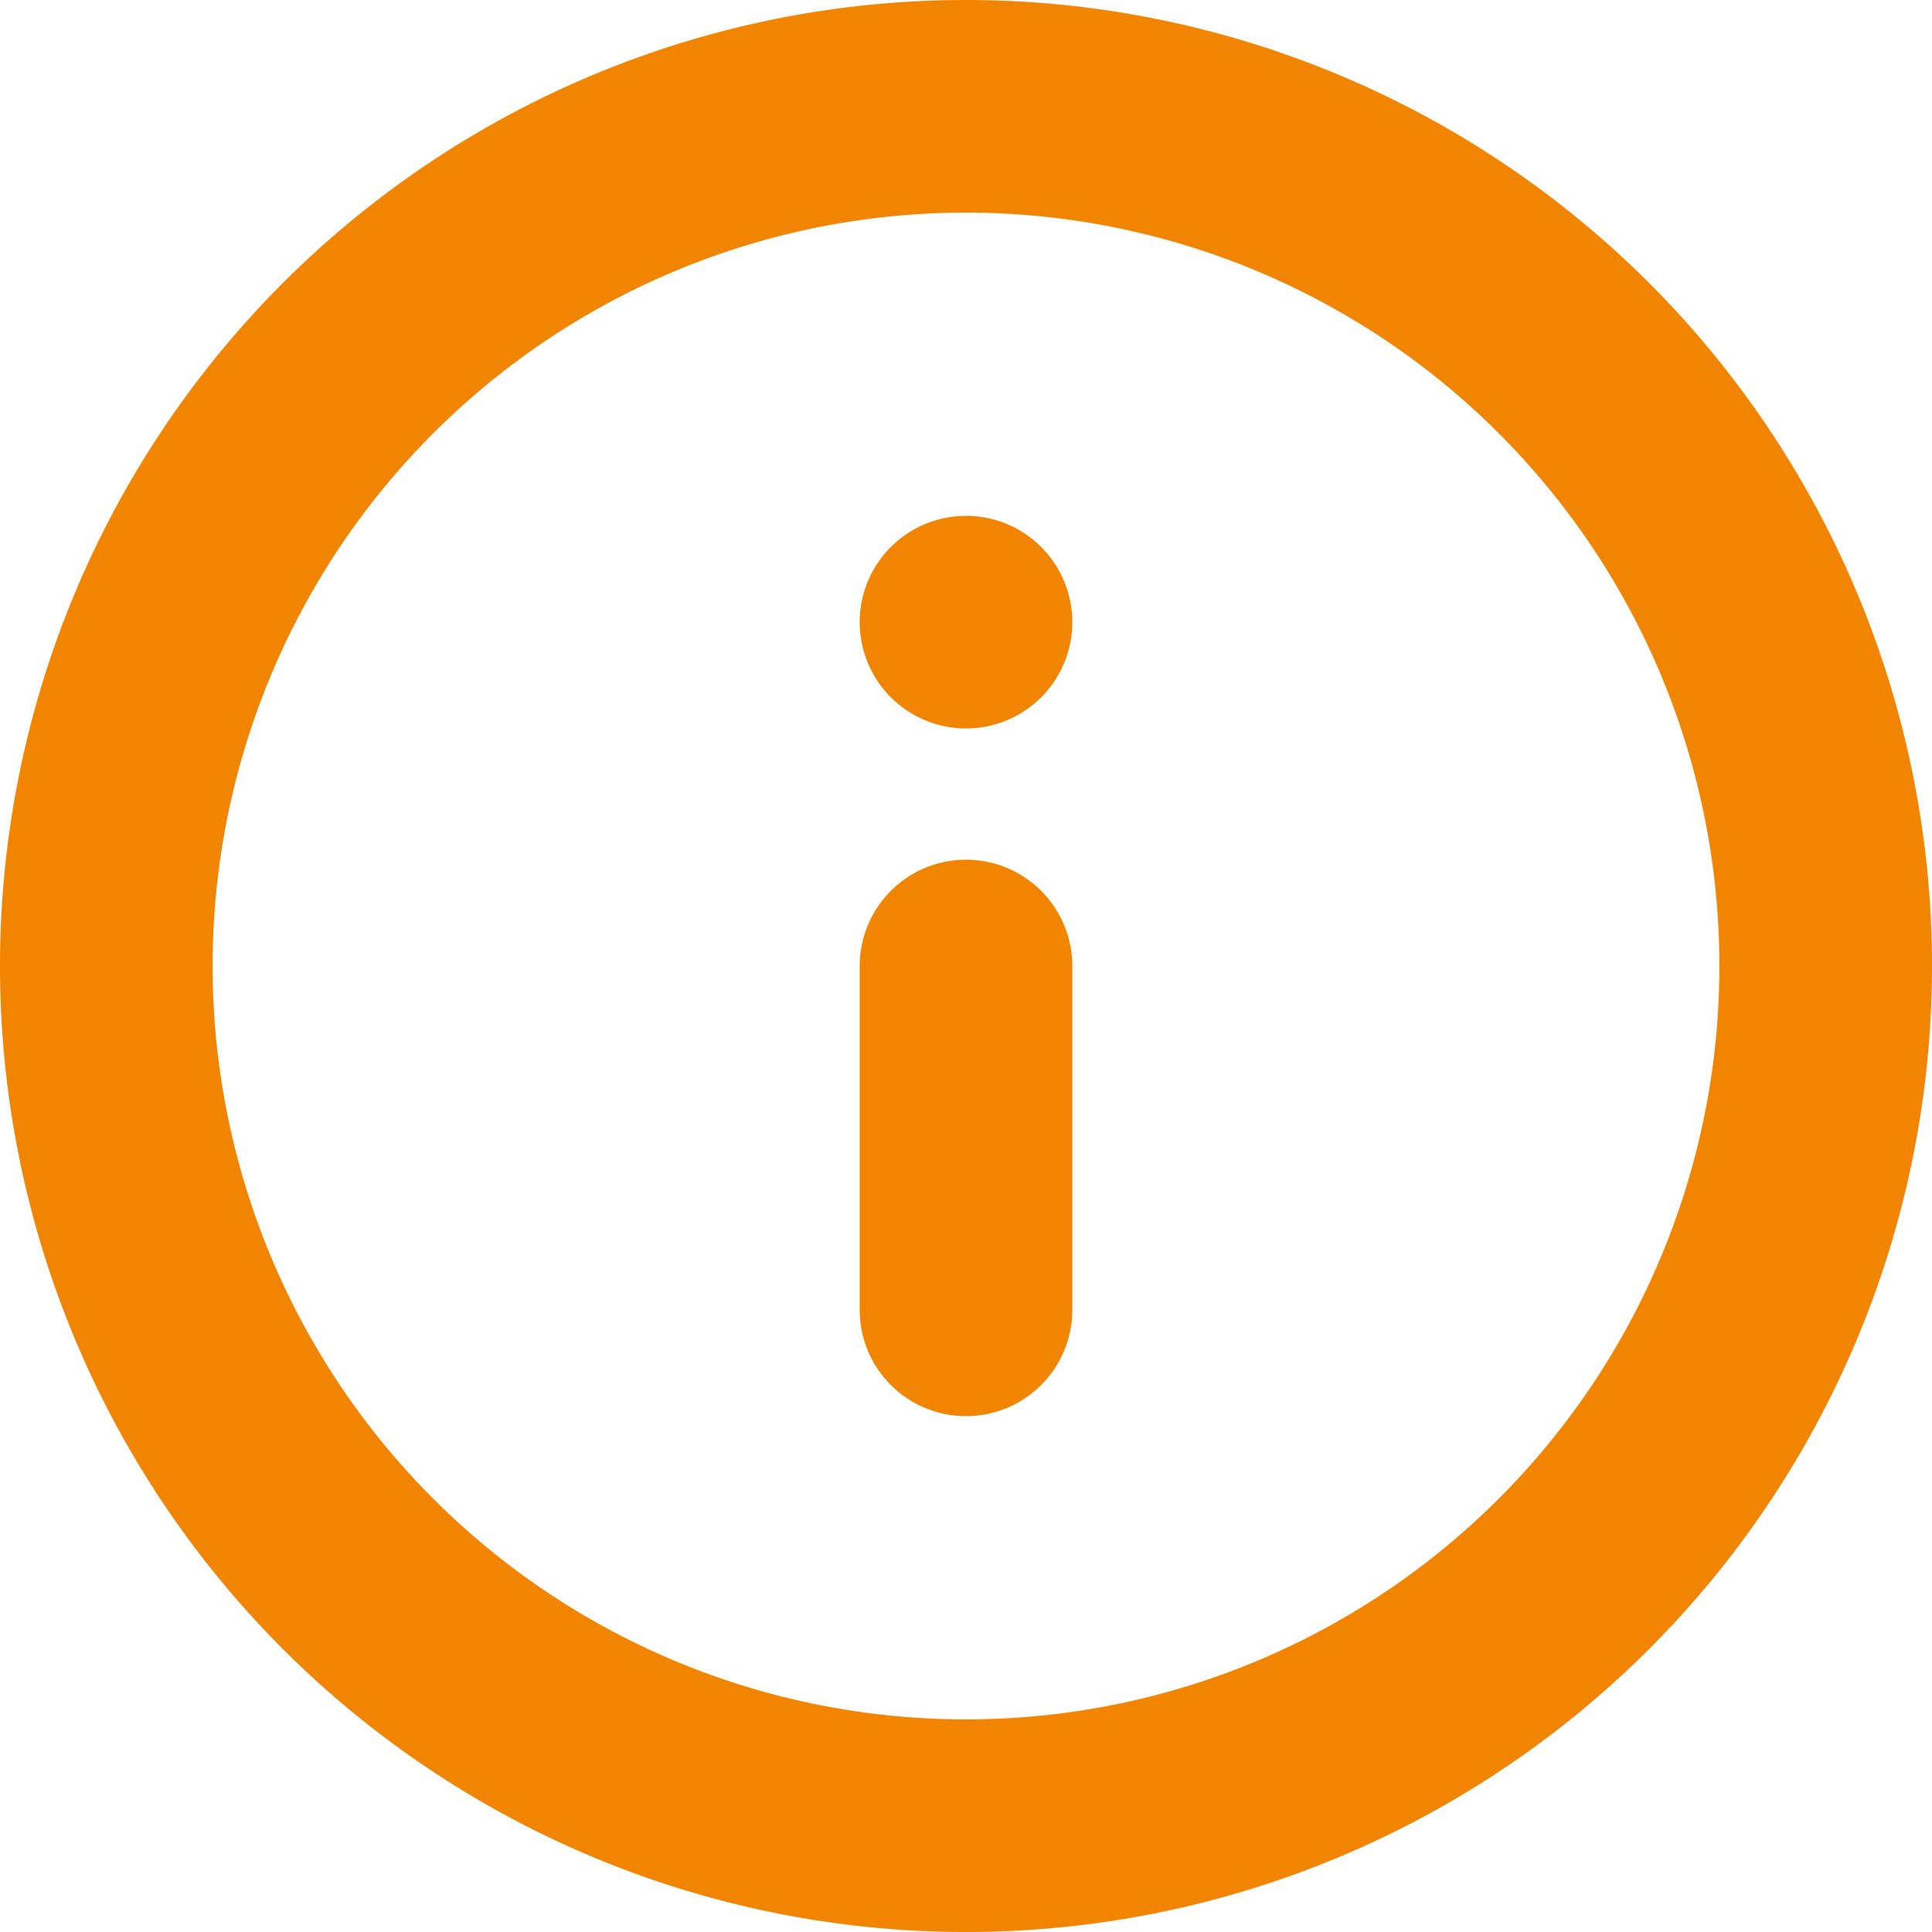 <svg xmlns="http://www.w3.org/2000/svg" width="27.262" height="27.262" viewBox="0 0 27.262 27.262">
  <g id="Icon_feather-info" data-name="Icon feather-info" transform="translate(-1.5 -1.5)">
    <path id="Pfad_9" data-name="Pfad 9" d="M27.262,15.131A12.131,12.131,0,1,1,15.131,3,12.131,12.131,0,0,1,27.262,15.131Z" transform="translate(0 0)" fill="none" stroke="#f18400" stroke-linecap="round" stroke-linejoin="round" stroke-width="3"/>
    <path id="Pfad_10" data-name="Pfad 10" d="M18,22.852V18" transform="translate(-2.869 -2.869)" fill="none" stroke="#f18400" stroke-linecap="round" stroke-linejoin="round" stroke-width="3"/>
    <path id="Pfad_11" data-name="Pfad 11" d="M18,12h0" transform="translate(-2.869 -1.721)" fill="none" stroke="#f18400" stroke-linecap="round" stroke-linejoin="round" stroke-width="3"/>
  </g>
</svg>
